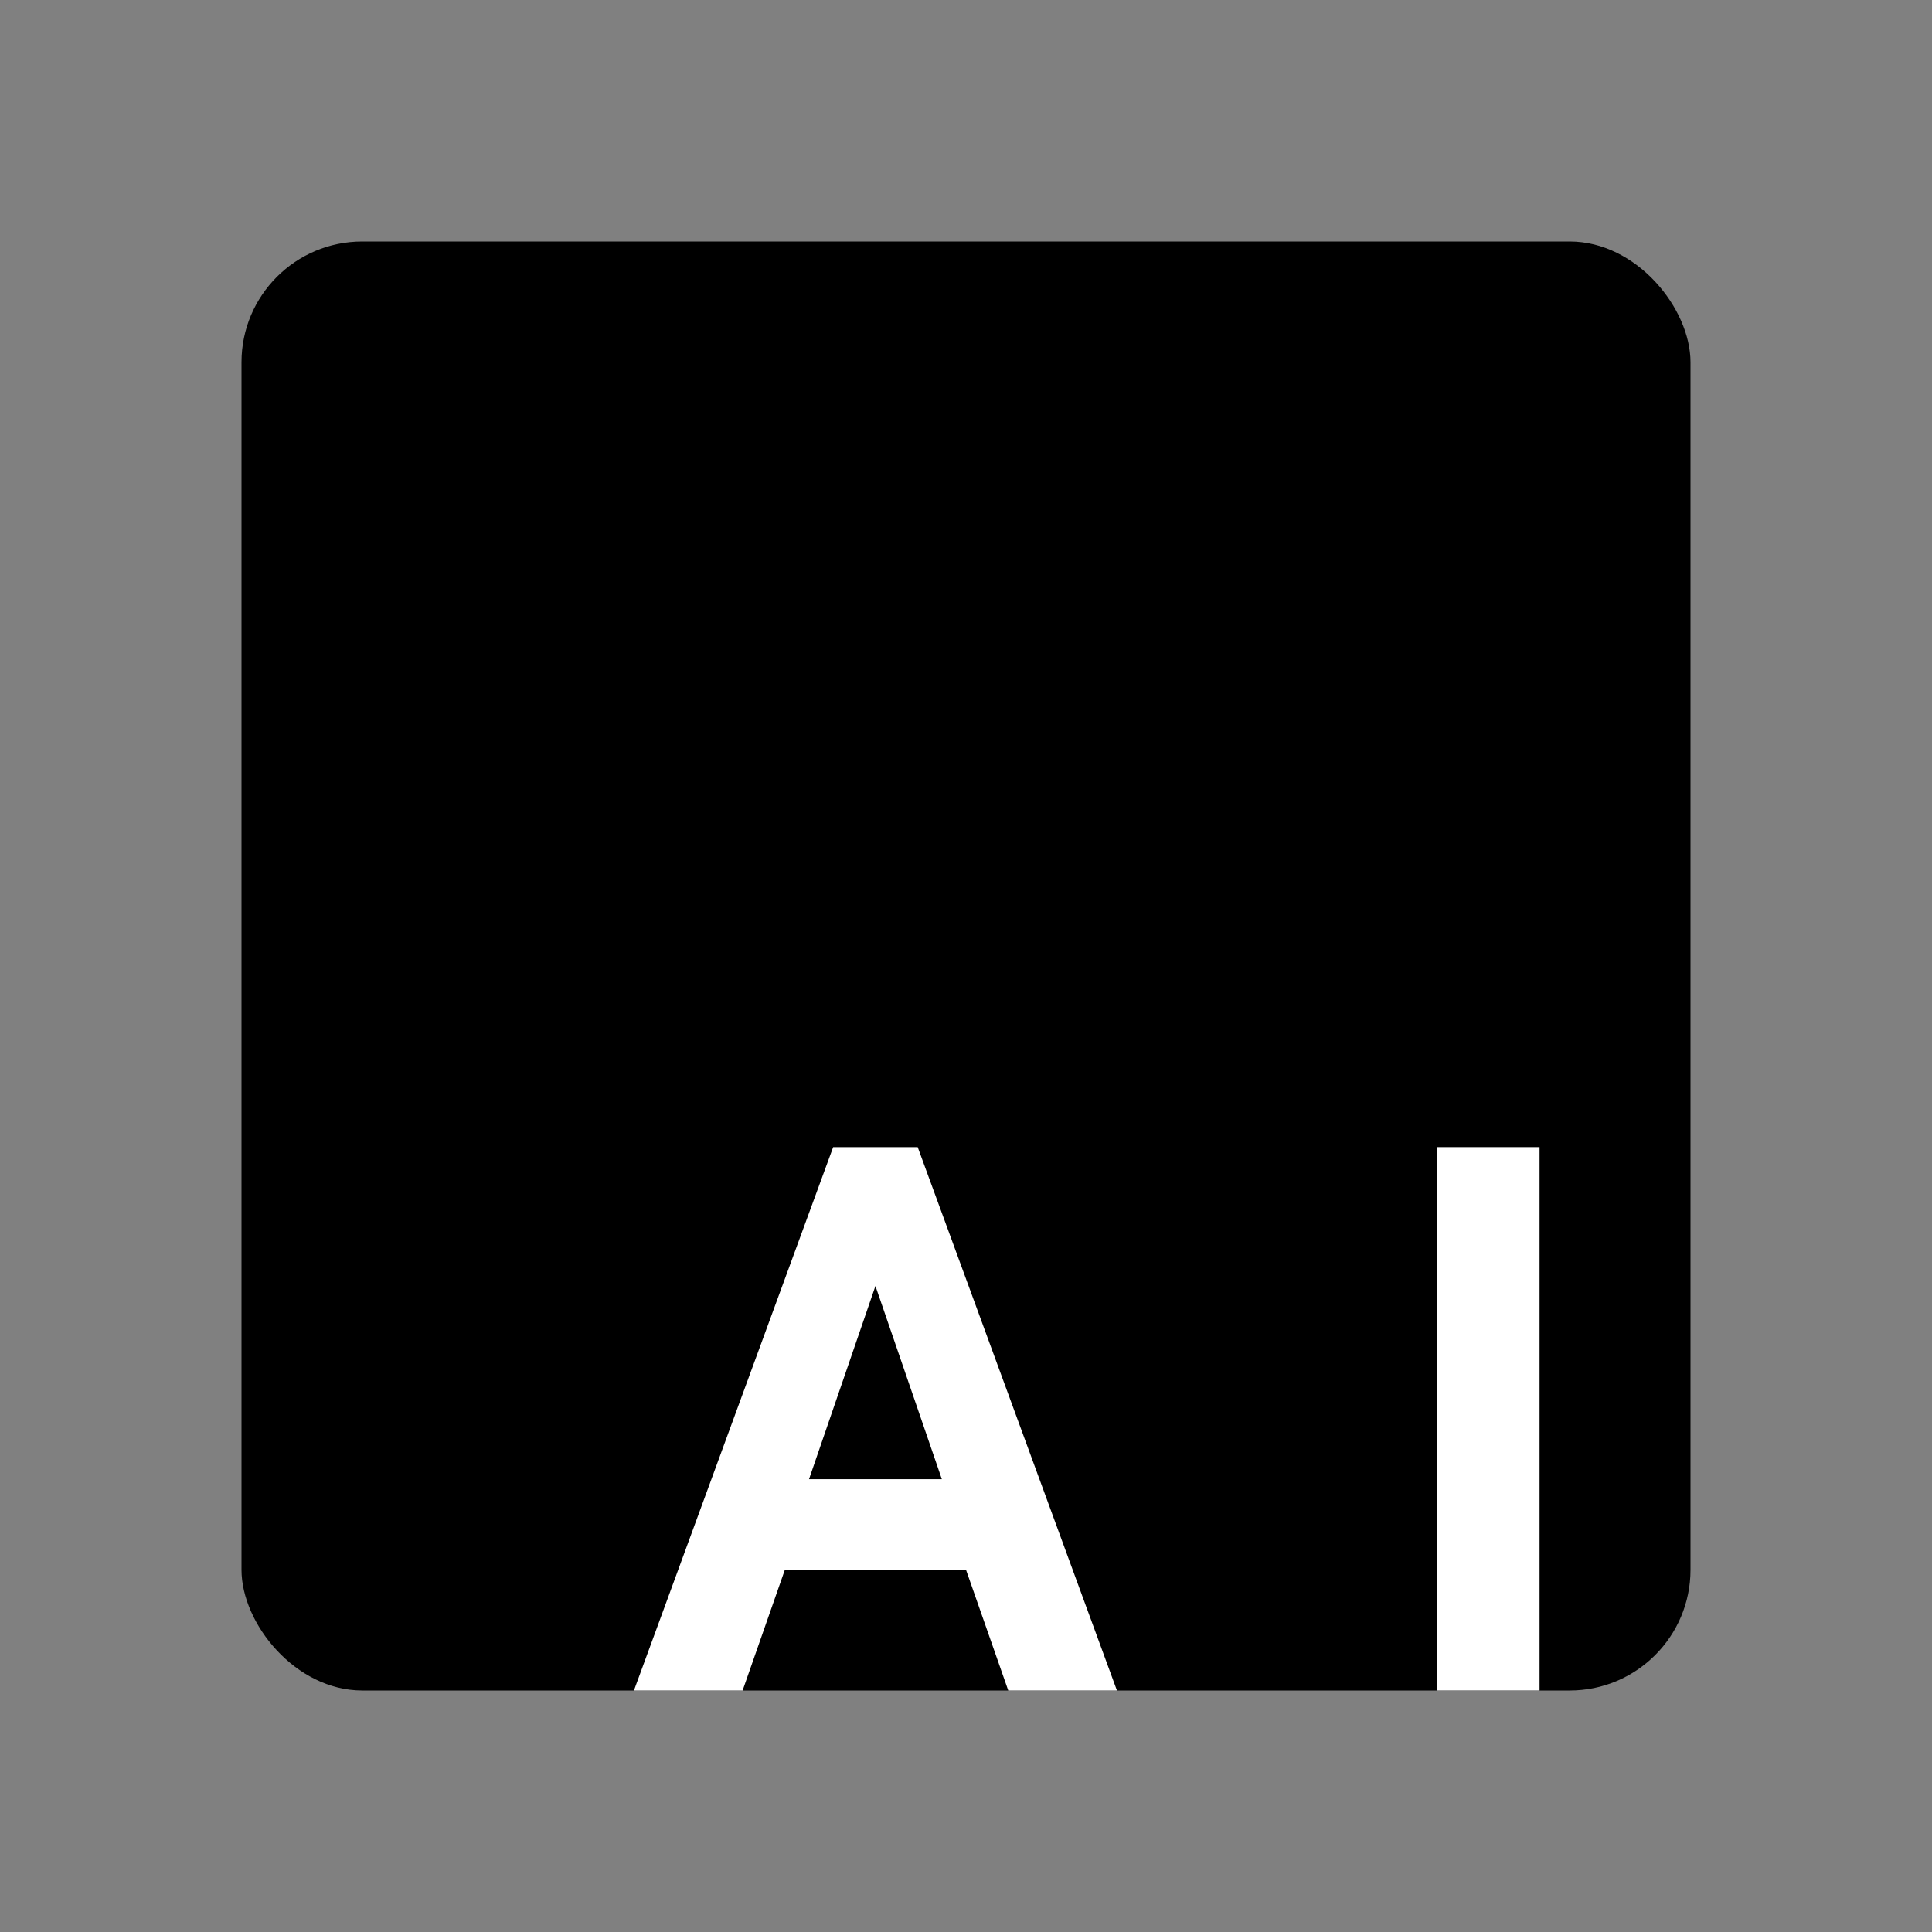 <?xml version="1.0" standalone="no"?>
<!DOCTYPE svg PUBLIC "-//W3C//DTD SVG 20010904//EN" "http://www.w3.org/TR/2001/REC-SVG-20010904/DTD/svg10.dtd">
<svg version="1.0" xmlns="http://www.w3.org/2000/svg" width="16" height="16" viewBox="0 0 16 16">
  <rect x="0" y="0" width="16" height="16" fill="#808080" stroke="none"/>
  <rect x="2" y="2" width="12" height="12" rx="1" fill="#000000"/>
  <g transform="translate(3,3) scale(0.5)" fill="#ffffff">
    <!-- A -->
    <path d="M12.5 22h-1.8l-0.7-2h-3l-0.7 2h-1.8l3.3-9h1.4l3.3 9zm-2.9-3.5l-1.1-3.2-1.1 3.2h2.2z"/>
    <!-- I -->
    <path d="M19.5 22h-1.7v-9h1.7v9z"/>
  </g>
</svg> 